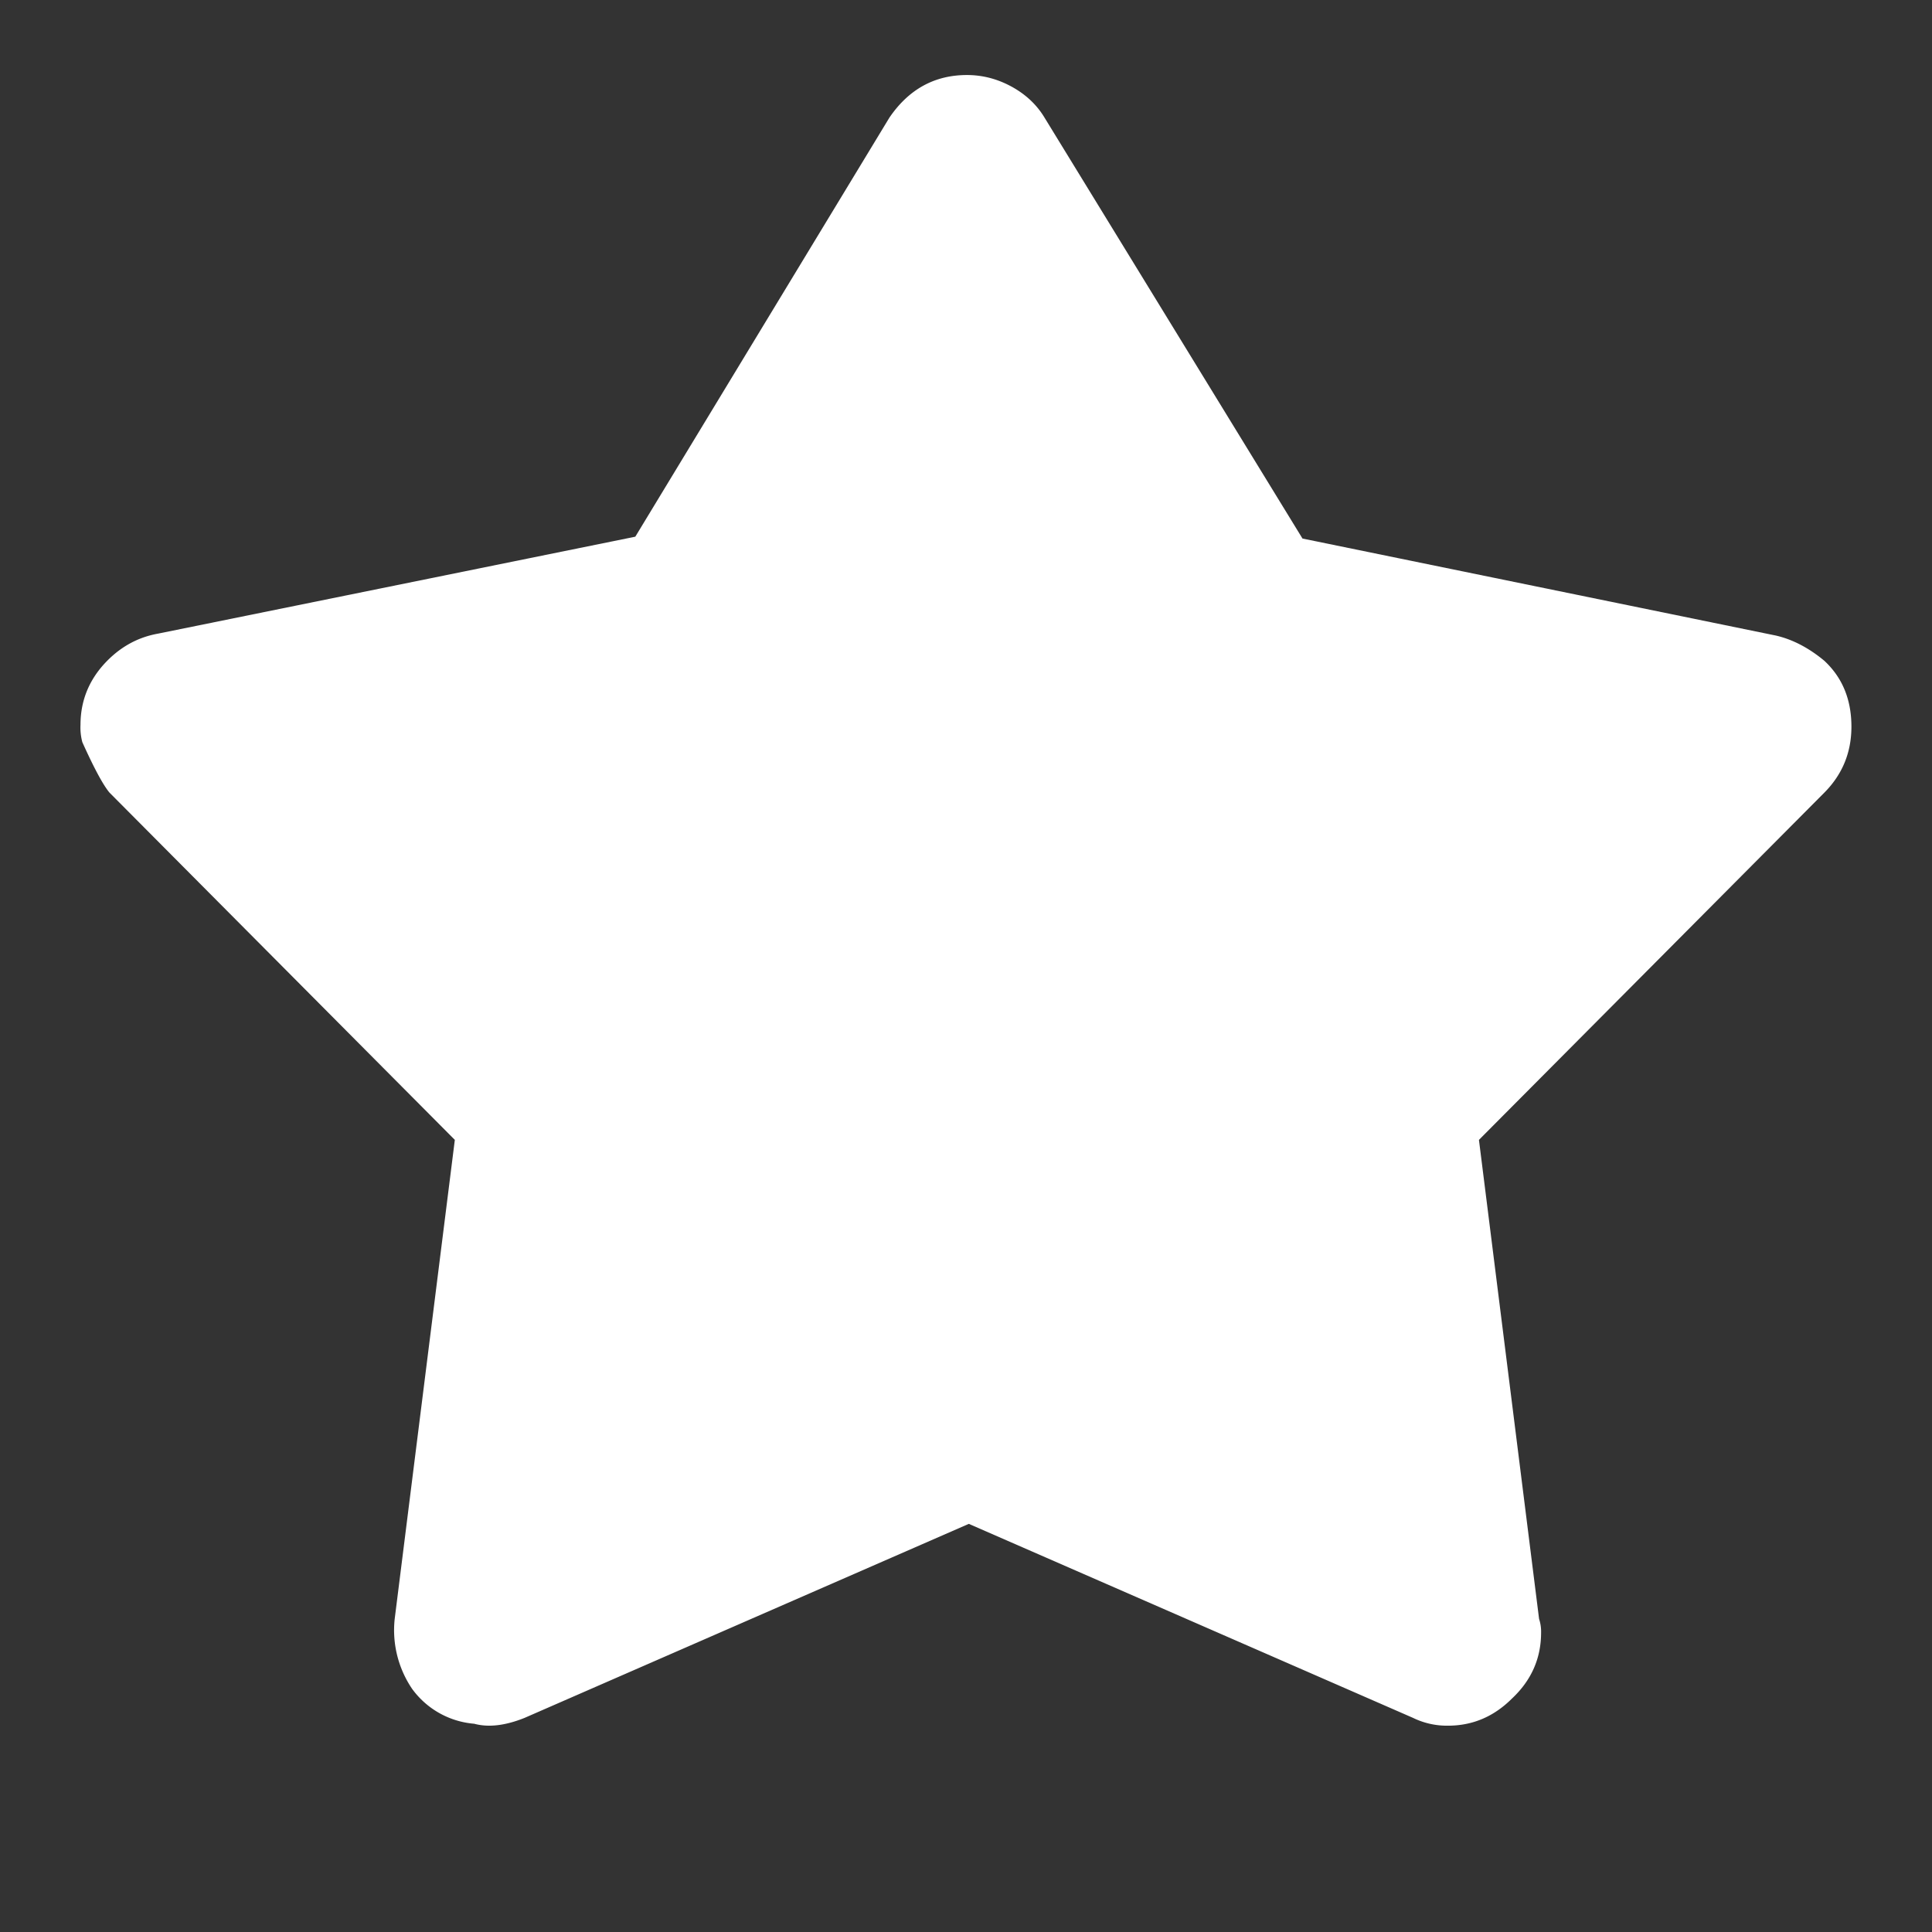 <svg xmlns="http://www.w3.org/2000/svg" width="24" height="24" fill="none"><rect width="100%" height="100%" fill="#333333" stroke="none"/><path fill="#fff" d="M12.012.932q.29 0 .554.144.265.145.41.386L16.18 6.69l5.88 1.205q.312.072.602.313.337.313.337.819 0 .481-.337.82l-4.29 4.313.747 5.951a.5.5 0 0 1 .025.169q0 .481-.362.82-.337.337-.795.337a.96.96 0 0 1-.434-.097l-5.518-2.41-5.518 2.41q-.361.145-.626.073a1.06 1.06 0 0 1-.772-.434 1.3 1.3 0 0 1-.216-.868l.747-5.951-4.29-4.314q-.12-.144-.337-.626A.7.7 0 0 1 1 9.004q0-.41.265-.723.29-.337.699-.41l5.928-1.204 3.156-5.205q.361-.53.964-.53"/></svg>